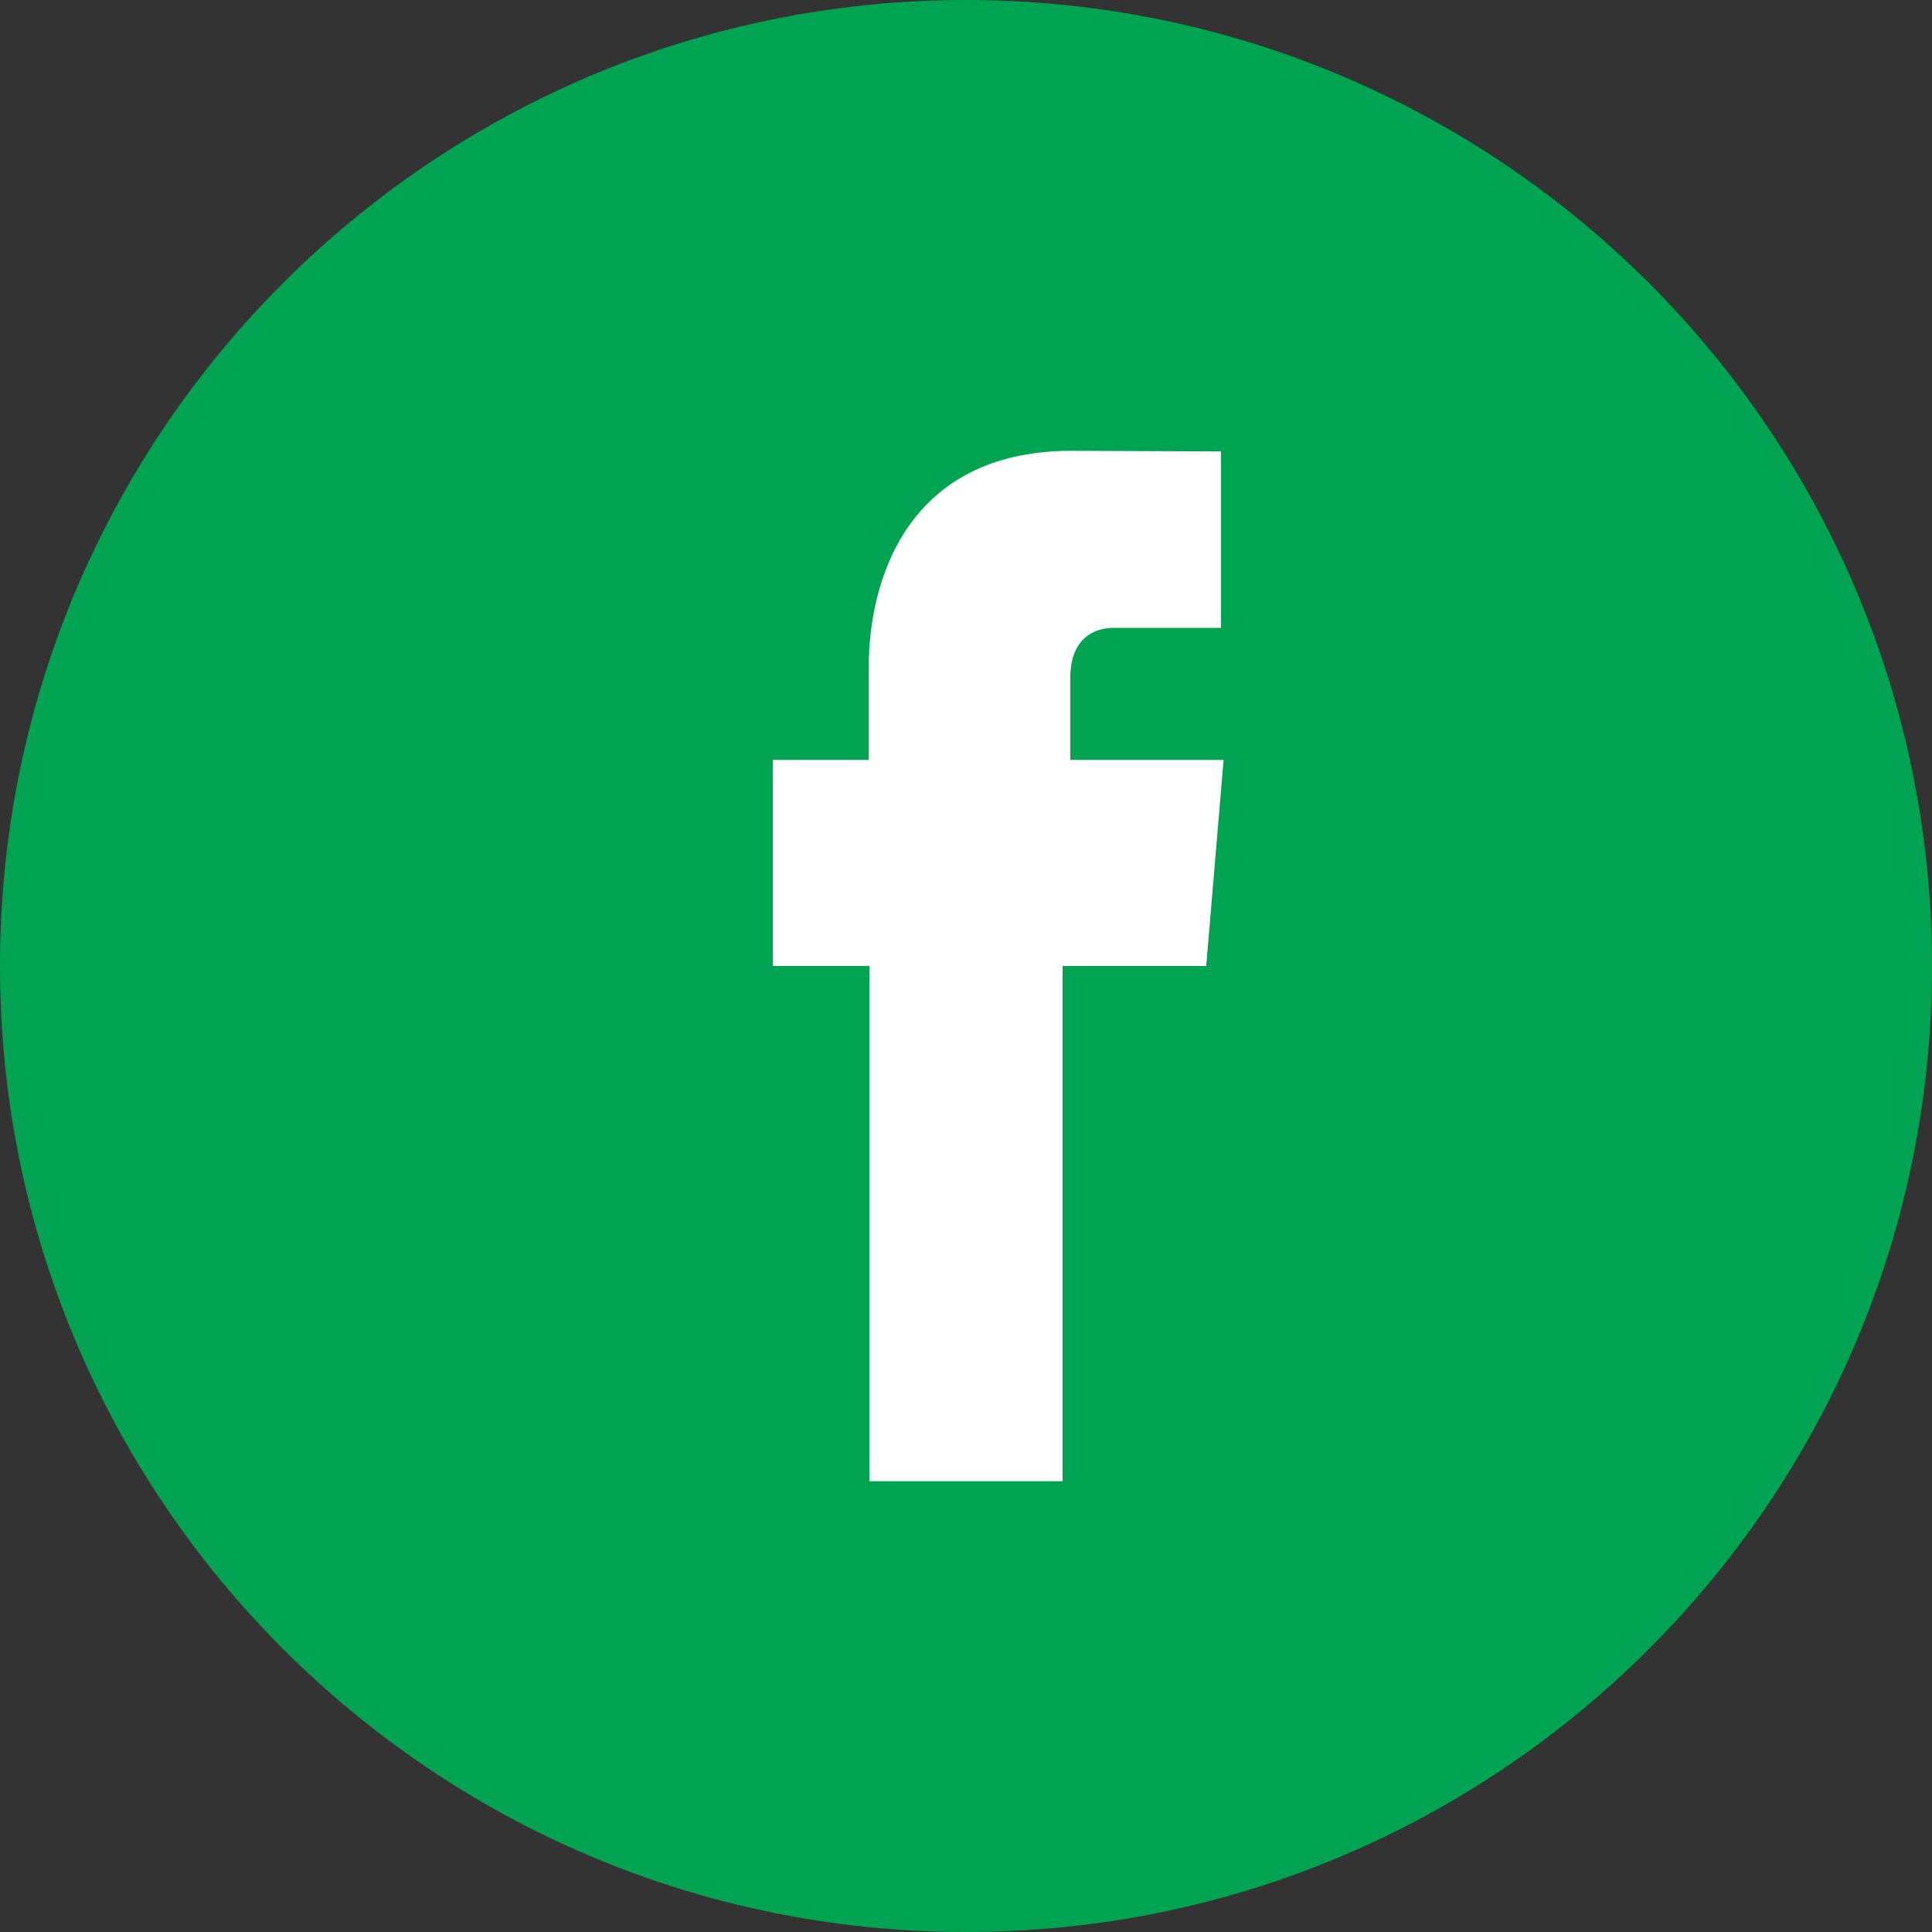 <?xml version="1.0" encoding="utf-8"?>
<!-- Generator: Adobe Illustrator 16.0.0, SVG Export Plug-In . SVG Version: 6.00 Build 0)  -->
<!DOCTYPE svg PUBLIC "-//W3C//DTD SVG 1.1//EN" "http://www.w3.org/Graphics/SVG/1.1/DTD/svg11.dtd">
<svg version="1.1" id="Layer_1" xmlns="http://www.w3.org/2000/svg" xmlns:xlink="http://www.w3.org/1999/xlink" x="0px" y="0px"
	 width="30px" height="30px" viewBox="0 0 30 30" enable-background="new 0 0 30 30" xml:space="preserve">
<rect x="0" y="0" width="30" height="30" fill="#333333" stroke="none"/>
<path fill-rule="evenodd" clip-rule="evenodd" fill="#00A351" d="M15,0c8.28,0,15,6.72,15,15s-6.72,15-15,15S0,23.28,0,15
	S6.72,0,15,0z"/>
<path fill="#FFFFFF" d="M13.5,23h3v-8h2.23L19,11.8h-2.38v-1.28c0-0.62,0.39-0.77,0.66-0.77h1.68V7.01L16.64,7
	c-2.57,0-3.15,2.04-3.15,3.35v1.45H12V15h1.5V23z"/>
</svg>
